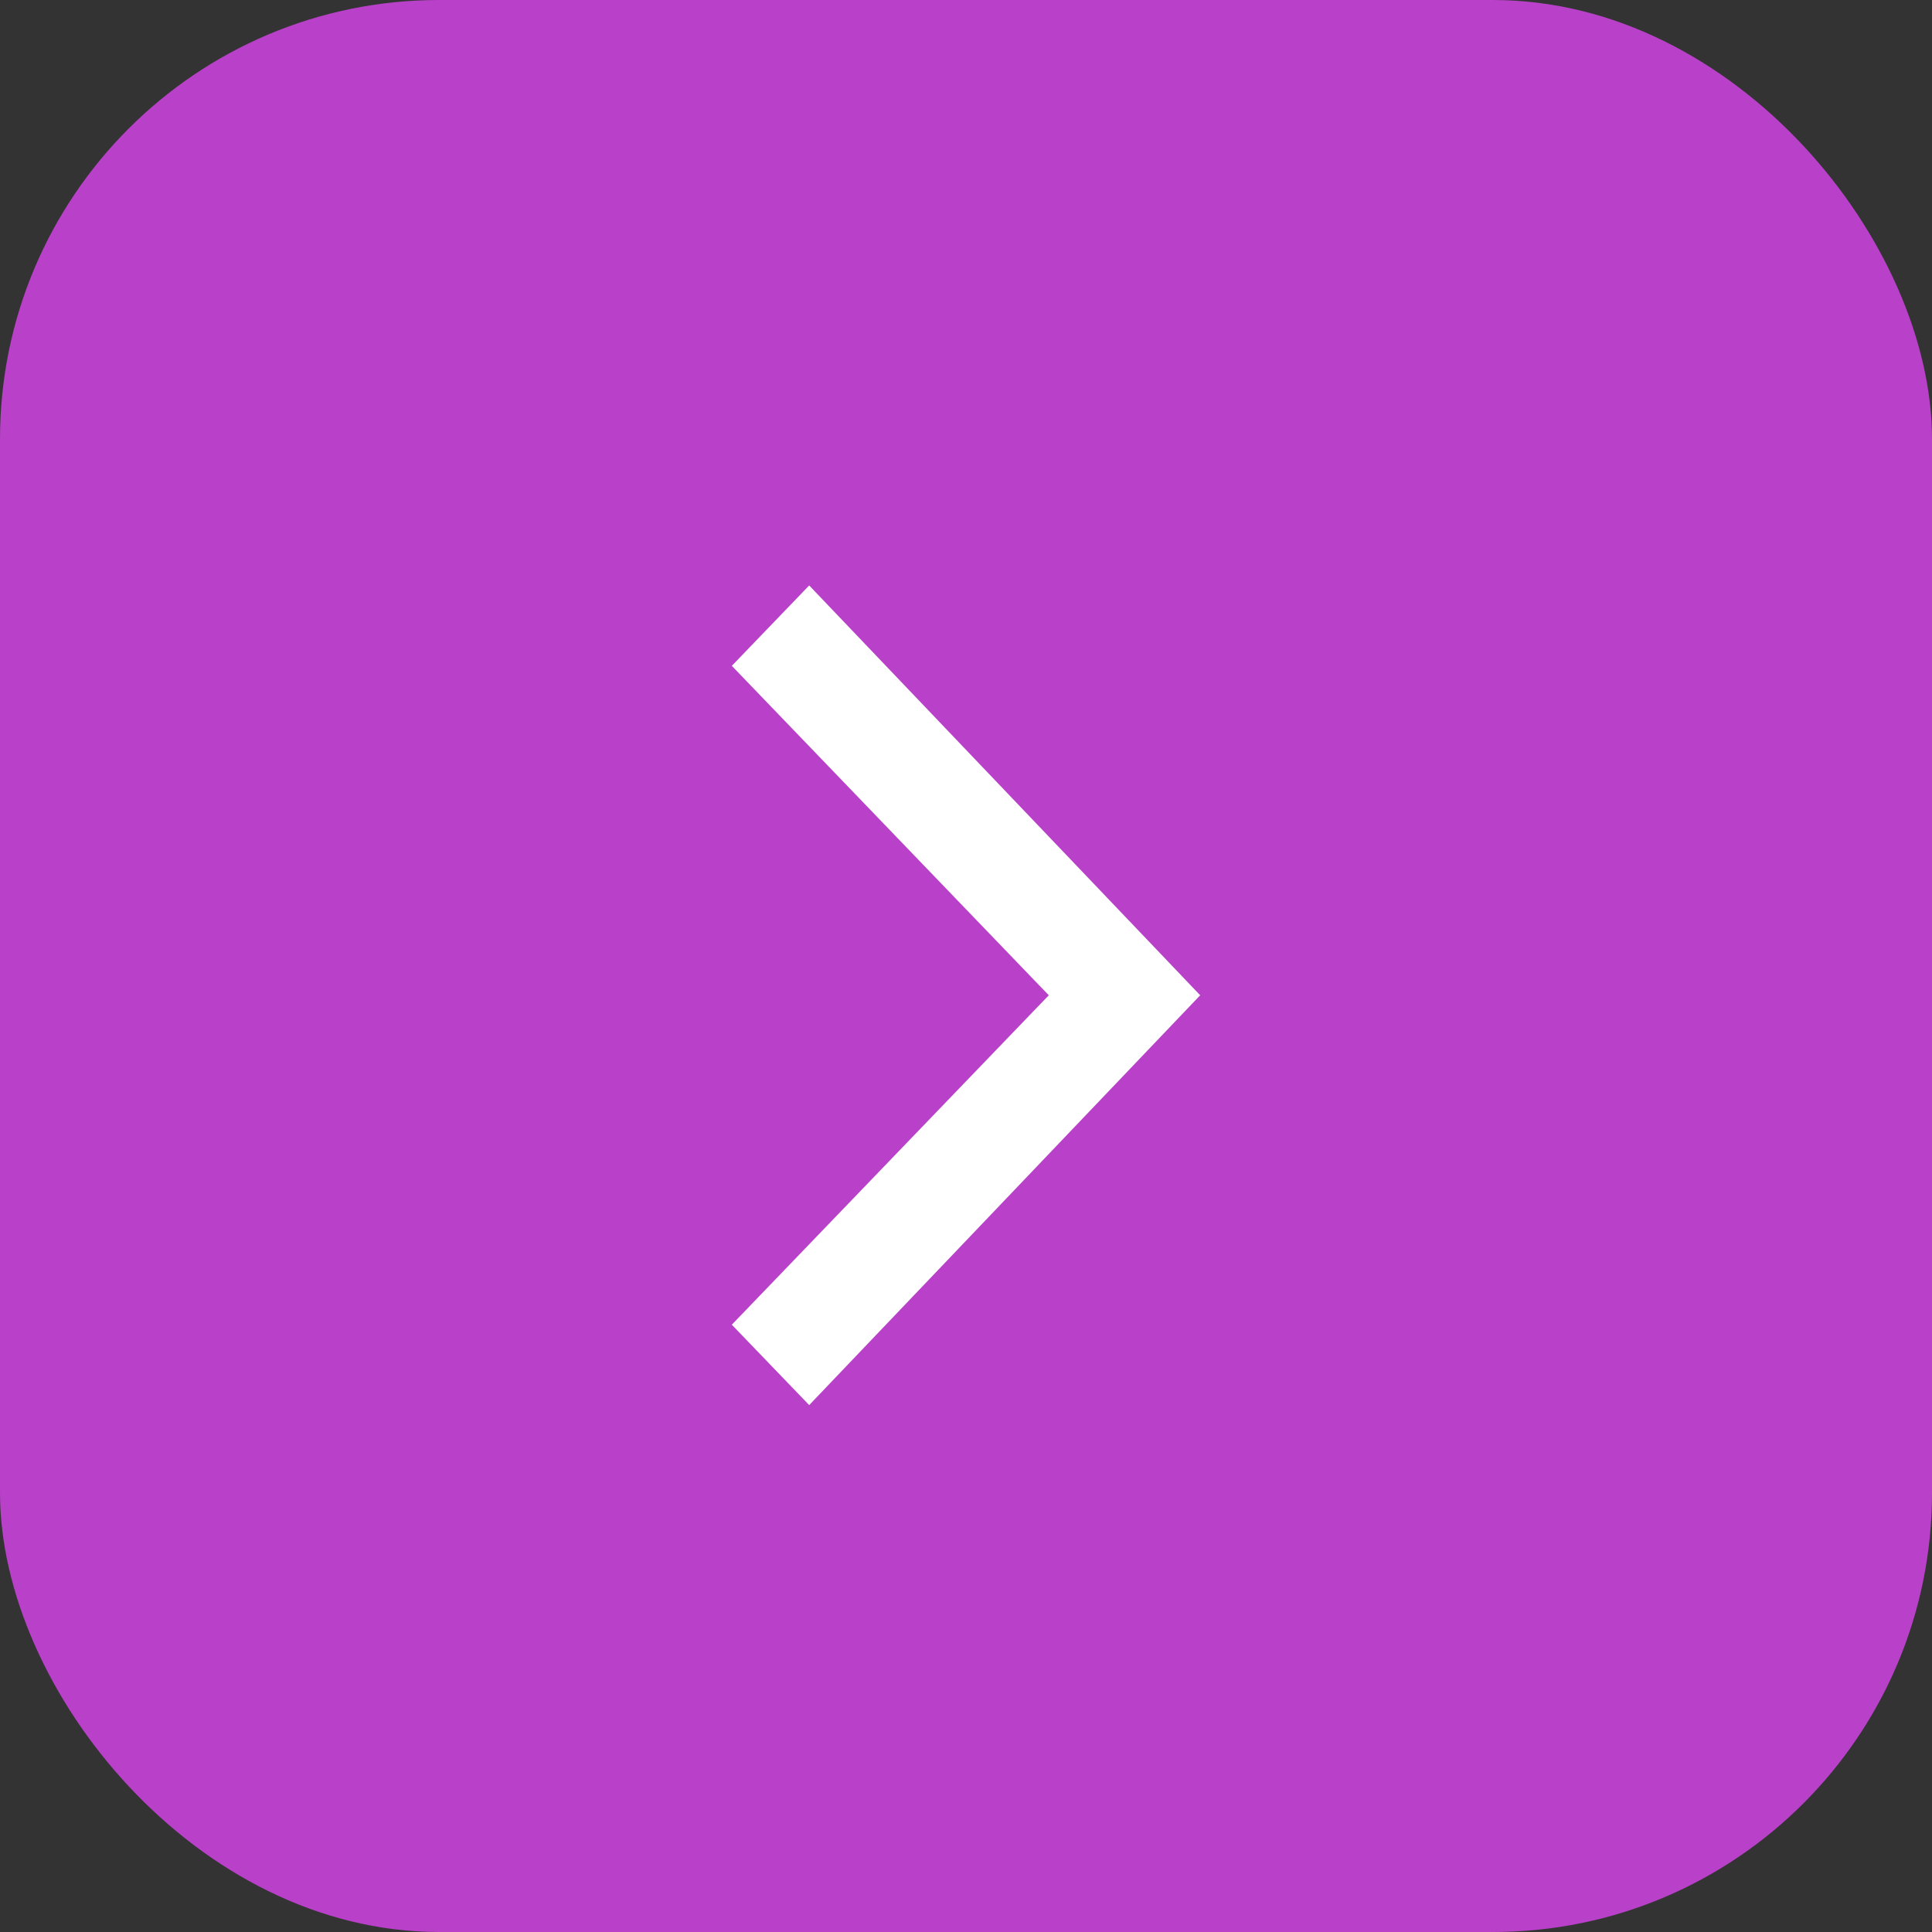 <?xml version="1.0" encoding="UTF-8"?> <svg xmlns="http://www.w3.org/2000/svg" width="66" height="66" viewBox="0 0 66 66" fill="none"><rect x="0" y="0" width="66" height="66" fill="#333333" stroke="none"/><rect width="66" height="66" rx="15" fill="#B940C9"></rect><path d="M27.643 48L25 45.254L35.828 34L25 22.746L27.643 20L41 34L27.643 48Z" fill="white"></path></svg> 